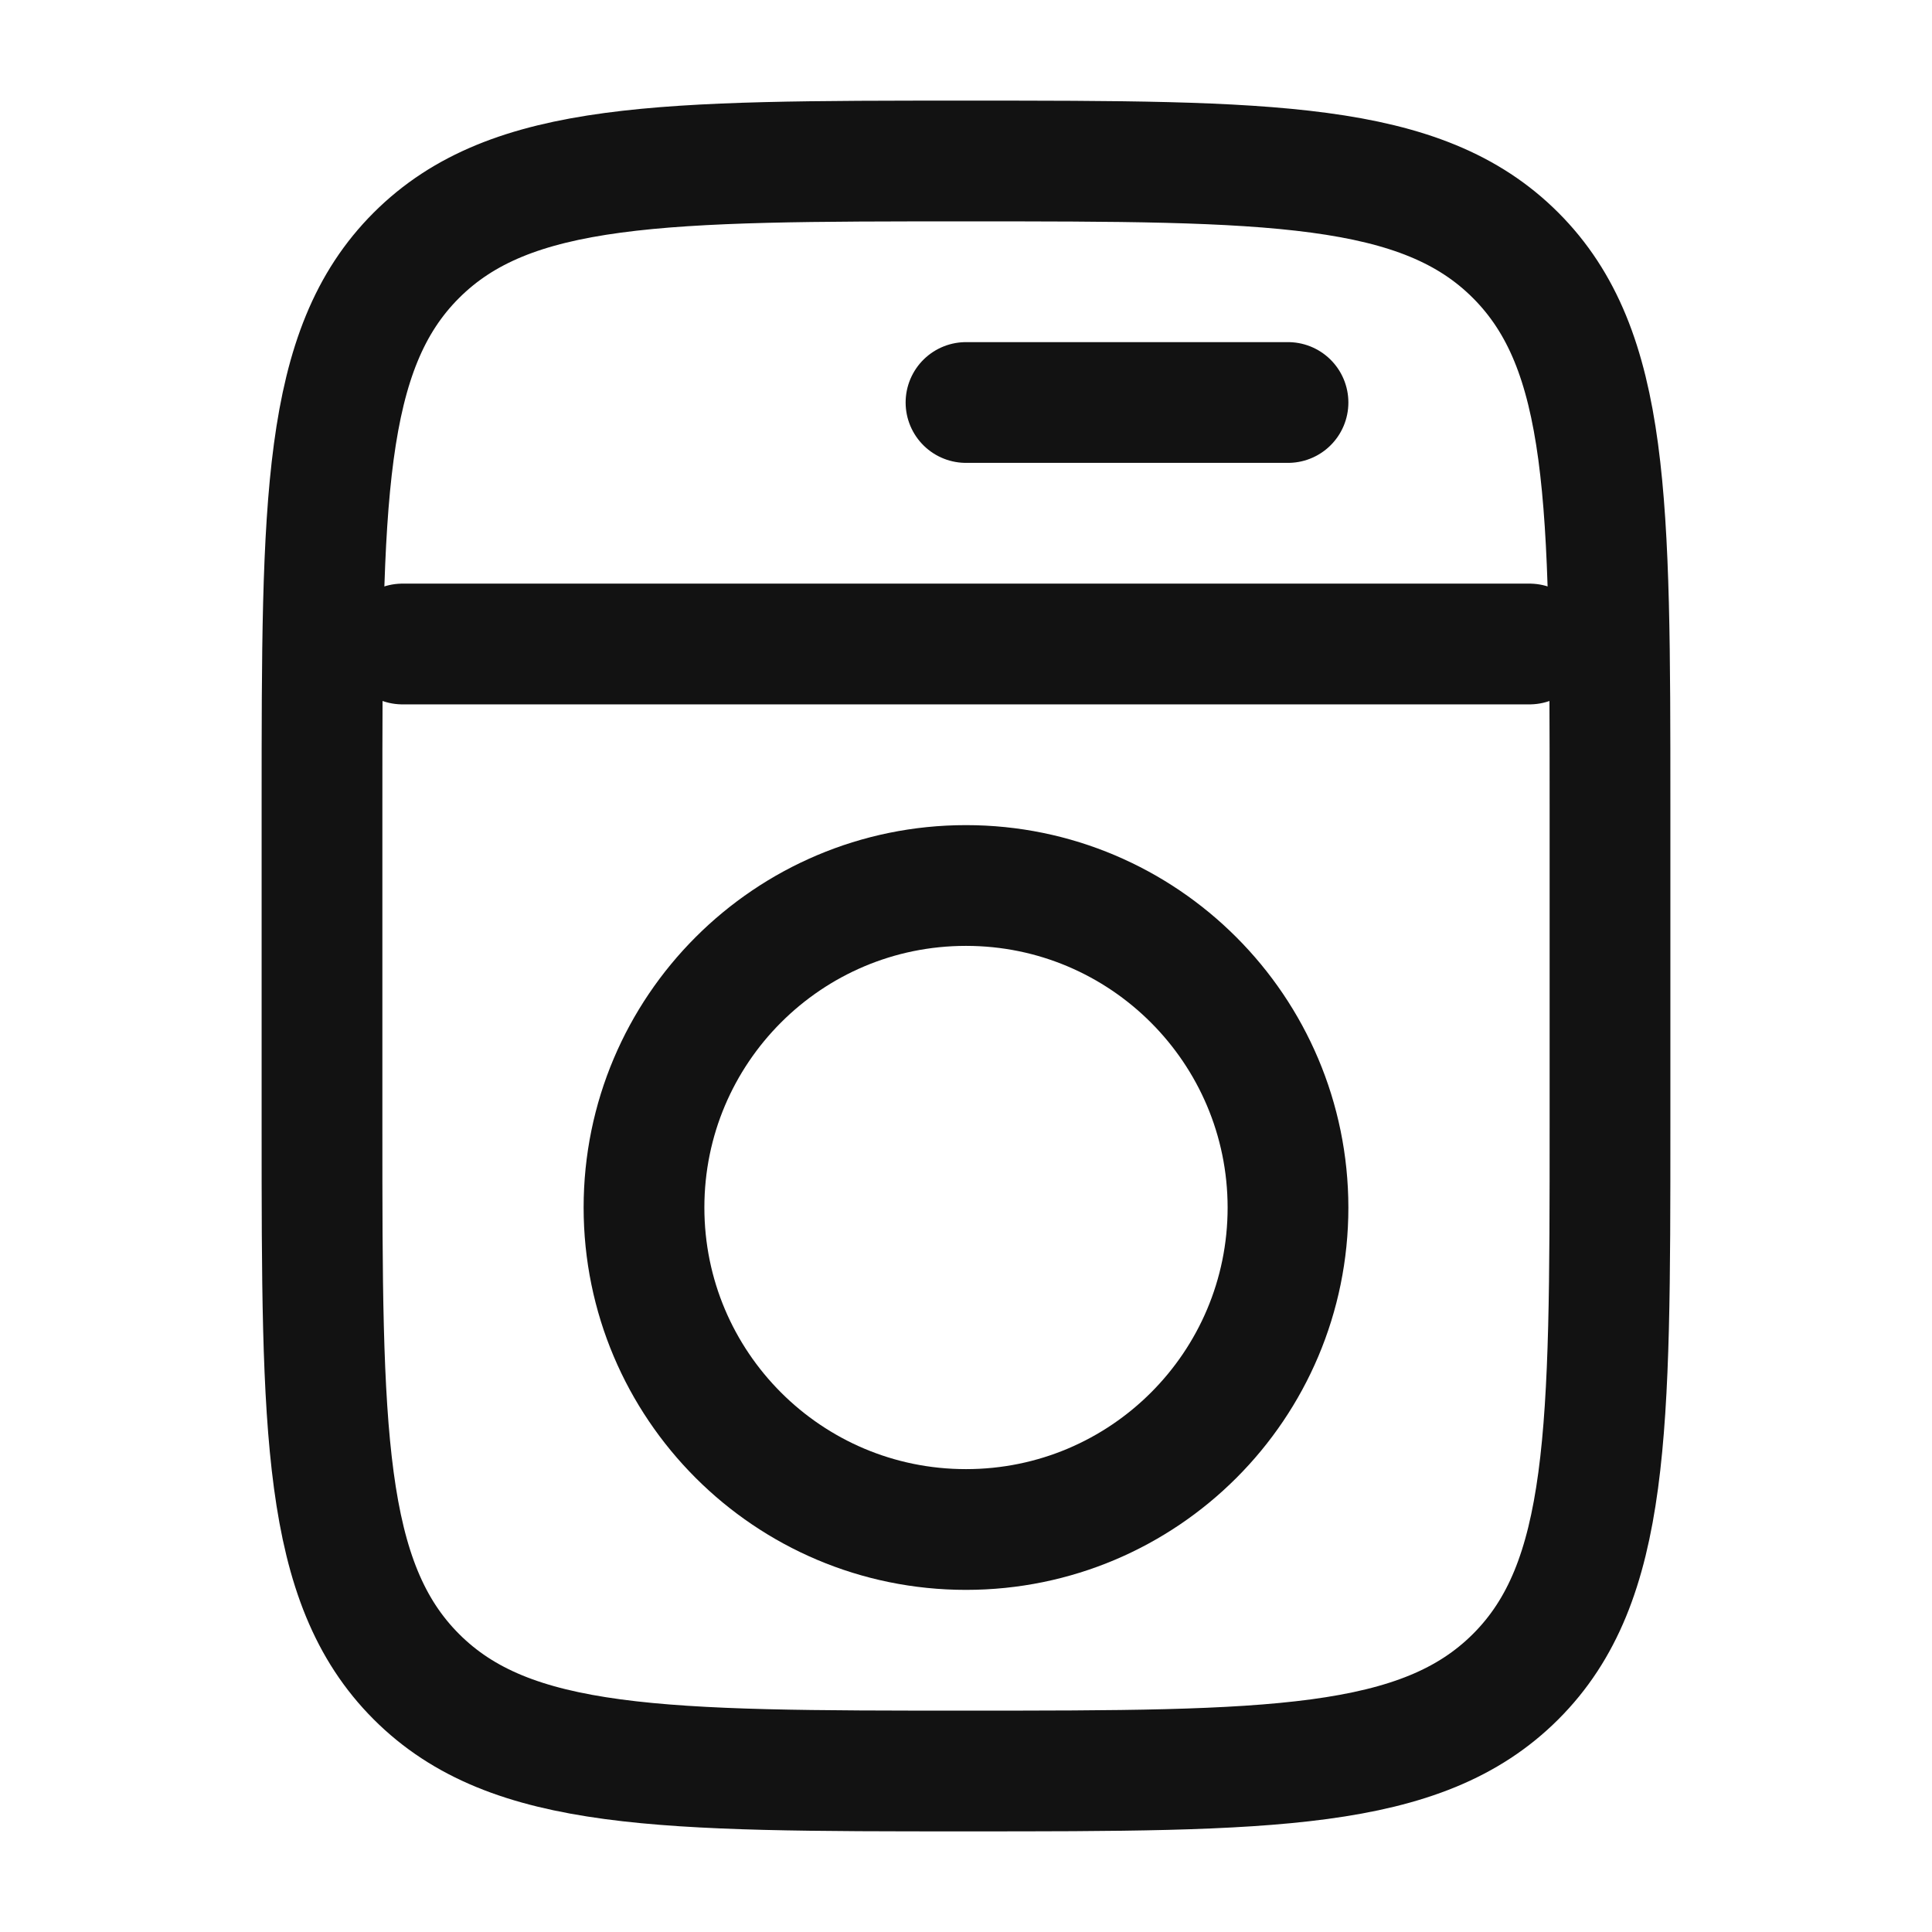 <svg width="24" height="24" viewBox="0 0 24 24" fill="none" xmlns="http://www.w3.org/2000/svg">
<path d="M18.828 3.172C17.657 2 15.771 2 12 2C8.229 2 6.344 2.001 5.172 3.172C4 4.343 4 6.229 4 10V14C4 17.771 4.001 19.656 5.172 20.828C6.343 22 8.229 22 12 22C15.771 22 17.656 21.999 18.828 20.828C20 19.657 20 17.771 20 14V10C20 6.229 19.999 4.344 18.828 3.172Z" stroke="#121212" stroke-width="1.5" stroke-linecap="round" stroke-linejoin="round"/>
<path d="M16 15C16 17.21 14.21 19 12 19C9.79 19 8 17.208 8 15C8 12.792 9.79 11 12 11C14.208 11 15.998 12.792 16 15Z" stroke="#121212" stroke-width="1.5" stroke-linecap="round" stroke-linejoin="round"/>
<path d="M5 8L19 8" stroke="#121212" stroke-width="1.5" stroke-linecap="round" stroke-linejoin="round"/>
<path d="M12 5L16 5" stroke="#121212" stroke-width="1.5" stroke-linecap="round" stroke-linejoin="round"/>
</svg>
